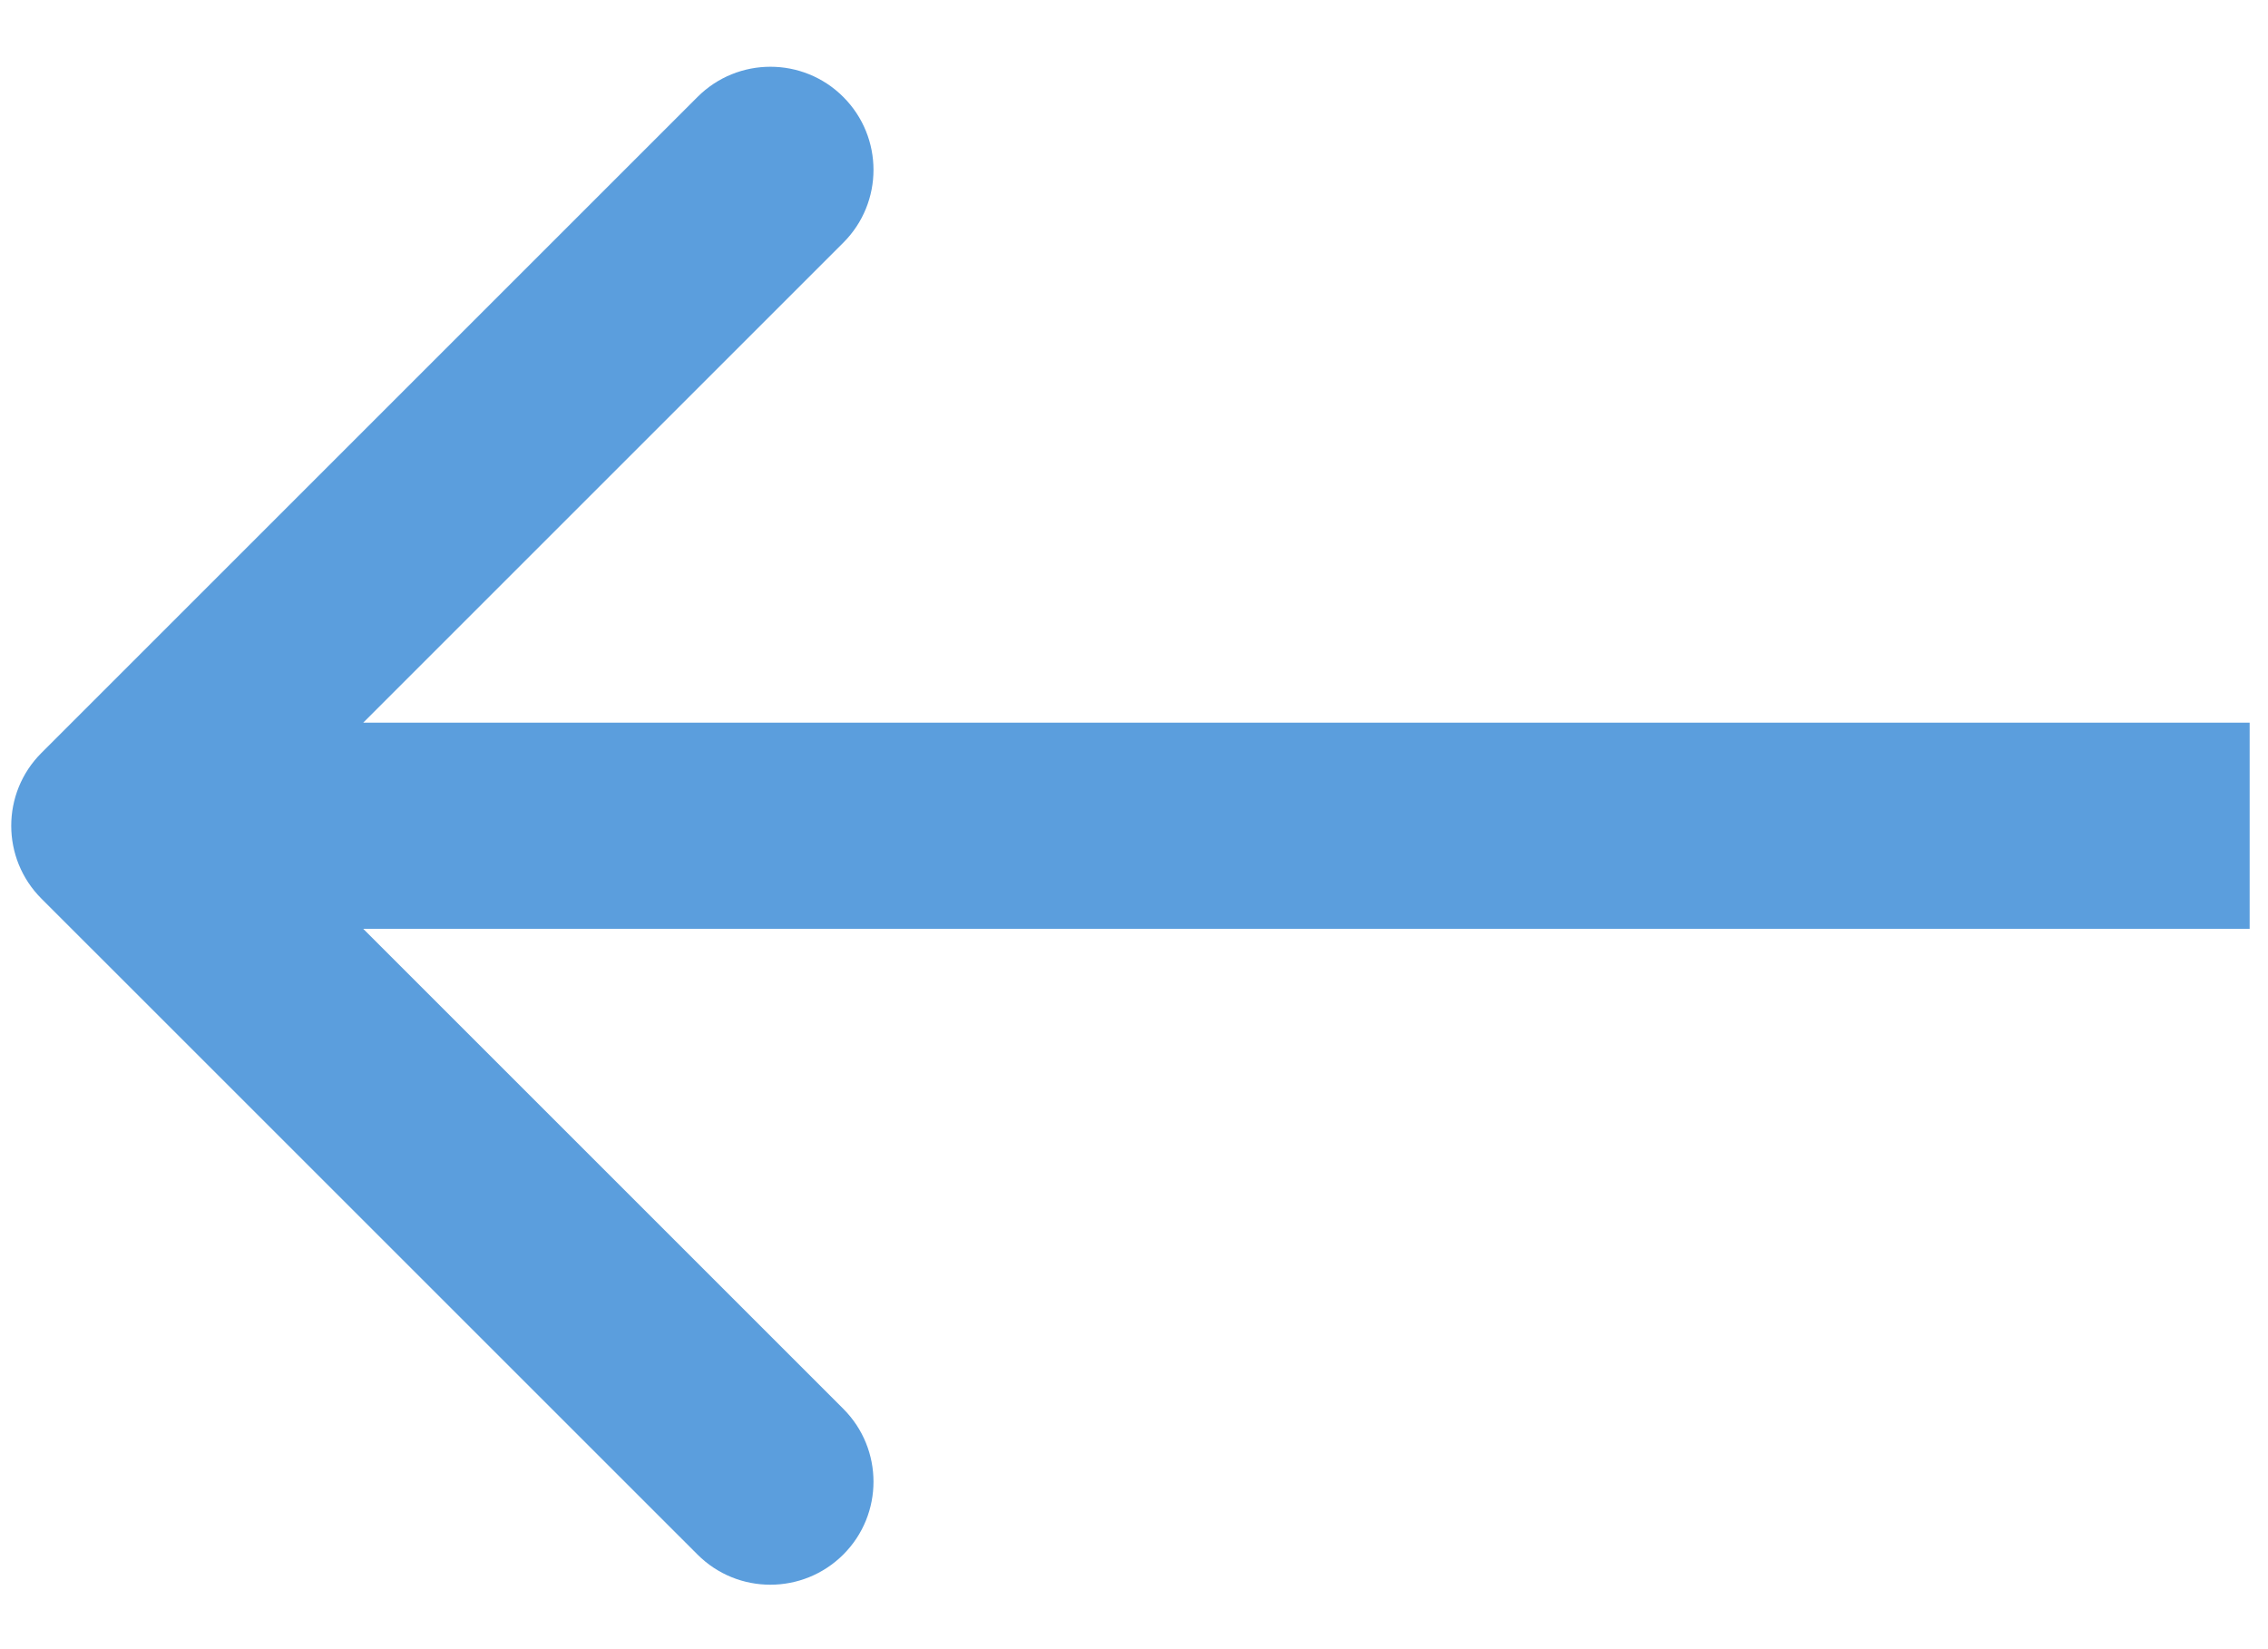 <svg fill="none" height="24" viewBox="0 0 33 24" width="33" xmlns="http://www.w3.org/2000/svg"><path d="m.603 13.078c-.586-.586-.586-1.536 0-2.121l9.546-9.546c.586-.586 1.536-.586 2.121 0 .586.586.586 1.536 0 2.121l-8.485 8.485 8.485 8.485c.586.586.586 1.536 0 2.121s-1.536.586-2.121 0zm32.13.439h-31.069v-3h31.069z" fill="#5b9edd"/></svg>